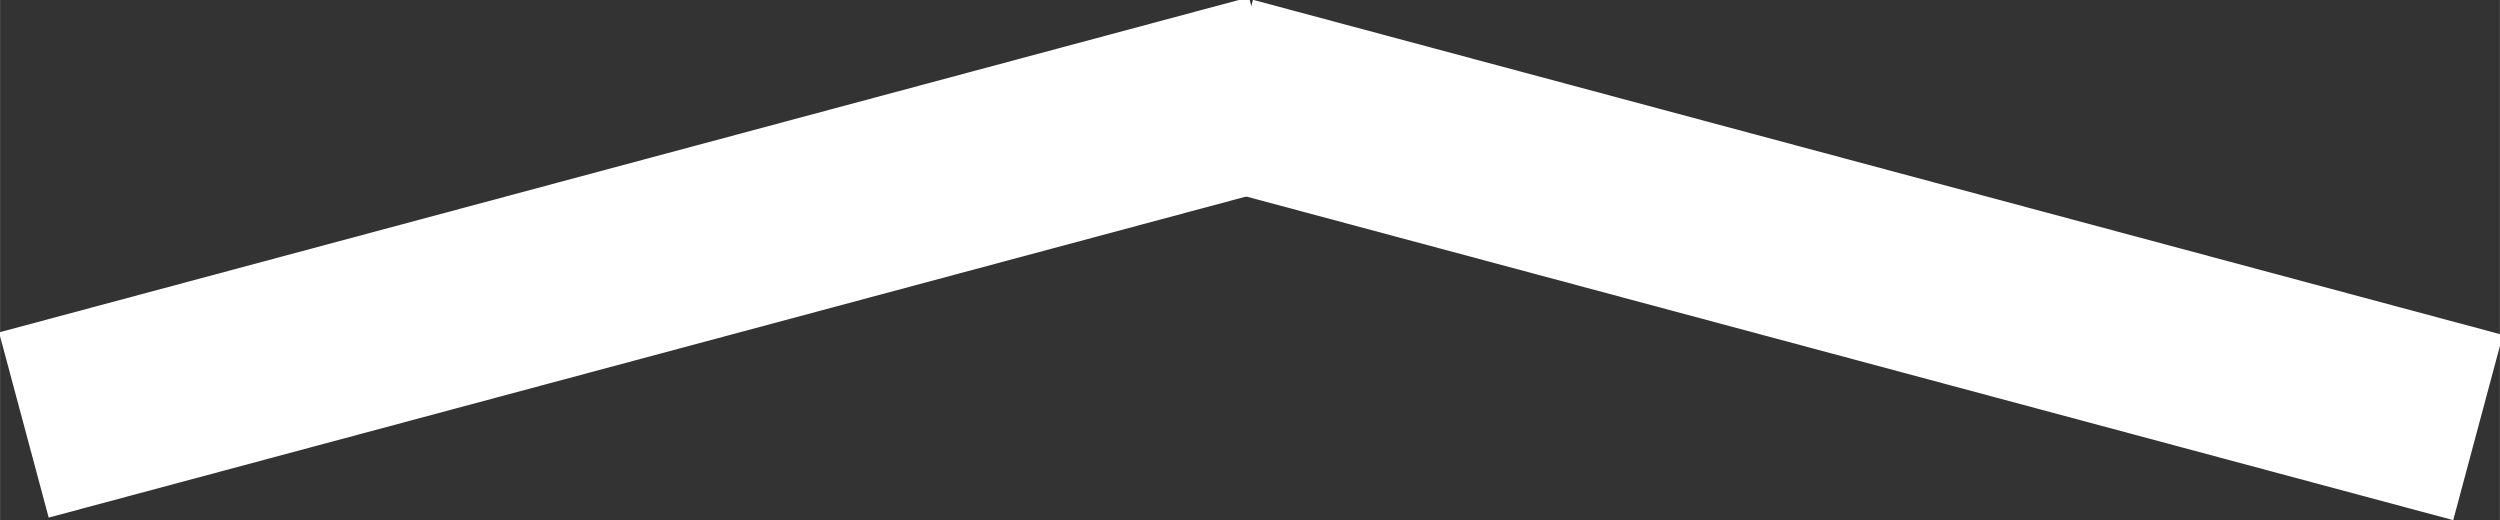 <?xml version="1.0" encoding="UTF-8" standalone="no"?>
<svg
   xmlns:dc="http://purl.org/dc/elements/1.1/"
   xmlns:cc="http://creativecommons.org/ns#"
   xmlns:rdf="http://www.w3.org/1999/02/22-rdf-syntax-ns#"
   xmlns:svg="http://www.w3.org/2000/svg"
   xmlns="http://www.w3.org/2000/svg"
   version="1.1"
   id="svg2"
   viewBox="0 0 124.743 25.953"
   height="7.324mm"
   width="35.205mm">
  <rect x="0" y="0" width="124.743" height="25.953" fill="#333333" stroke="none"/>
  <defs
     id="defs4" />
  <g
     transform="translate(-344.931,-584.902)"
     id="layer1">
    <g
       transform="matrix(1,0,0,-1,0,1195.756)"
       style="fill:#ffffff;fill-opacity:1"
       id="g4241">
      <g
         style="fill:#ffffff;fill-opacity:1"
         id="g4264">
        <rect
           transform="matrix(0.966,-0.259,0.259,0.966,0,0)"
           y="685.892"
           x="235.327"
           height="9.567"
           width="64.567"
           id="rect3338"
           style="fill:#ffffff;fill-opacity:1;fill-rule:evenodd;stroke:none;stroke-width:0.433px;stroke-linecap:butt;stroke-linejoin:miter;stroke-opacity:1" />
        <rect
           style="fill:#ffffff;fill-opacity:1;fill-rule:evenodd;stroke:none;stroke-width:0.433px;stroke-linecap:butt;stroke-linejoin:miter;stroke-opacity:1"
           id="rect3439"
           width="64.567"
           height="9.567"
           x="-551.52"
           y="475.057"
           transform="matrix(-0.966,-0.259,-0.259,0.966,0,0)" />
      </g>
    </g>
  </g>
</svg>

